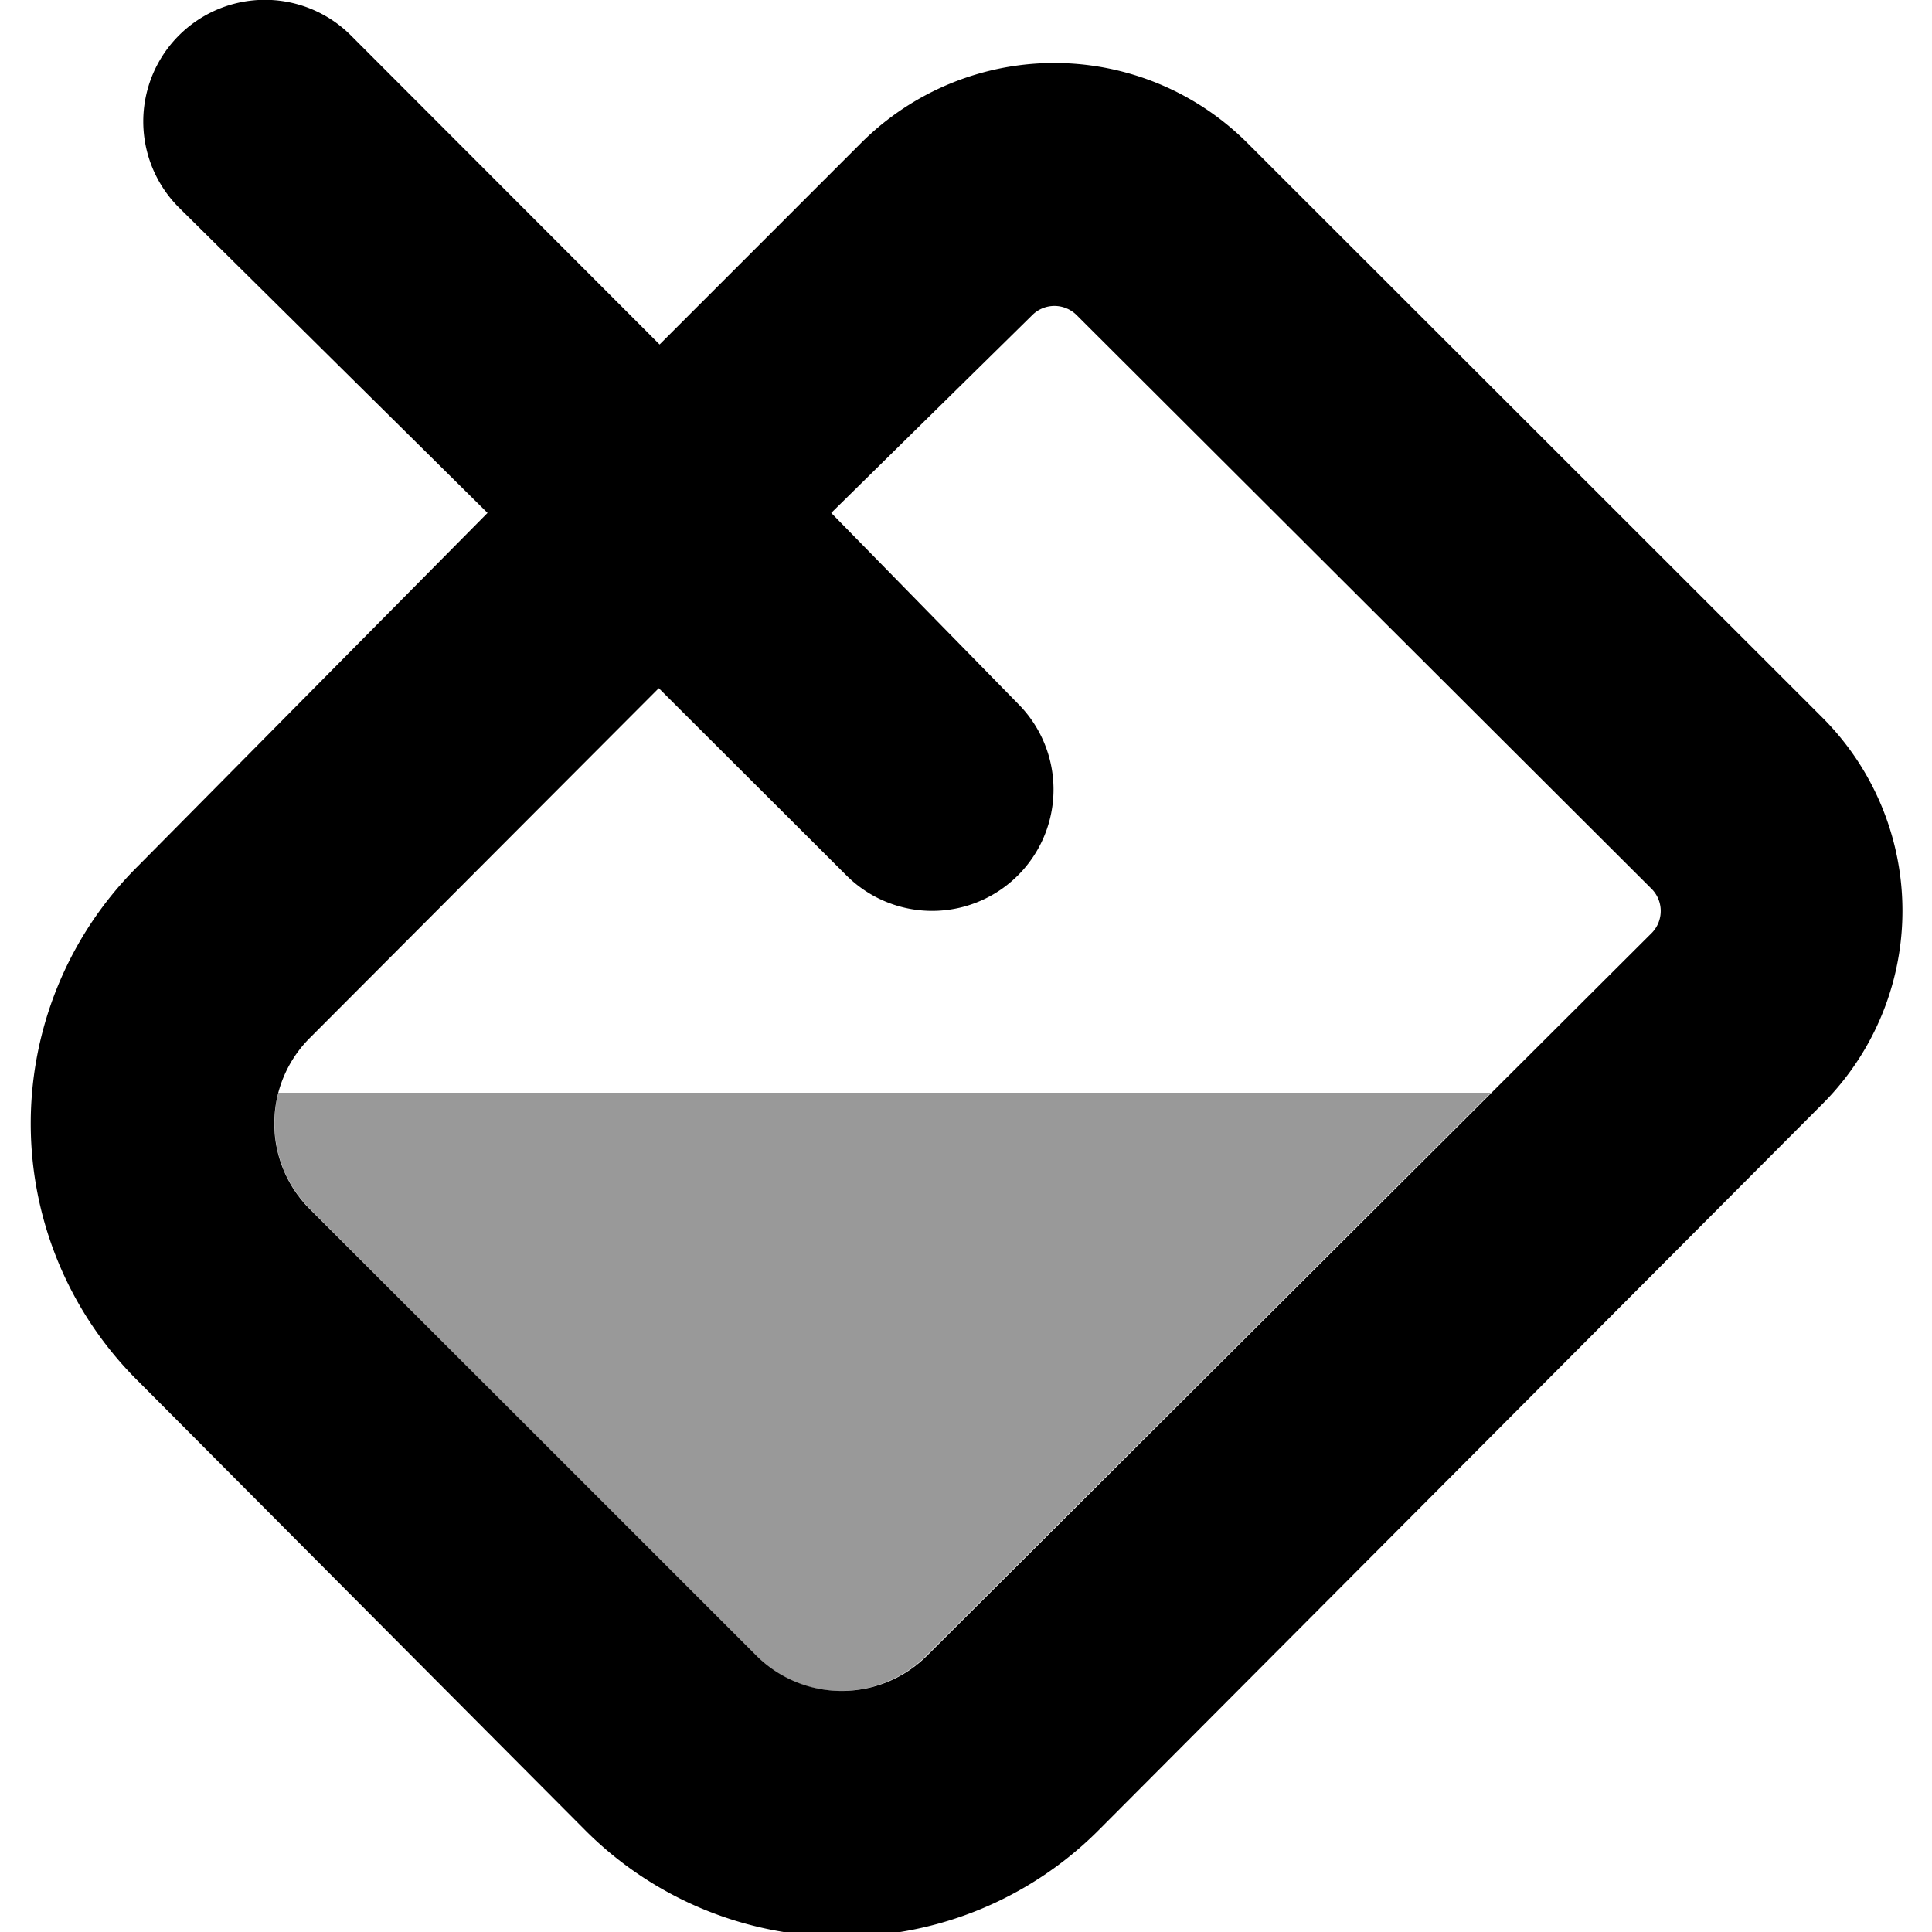 <svg xmlns="http://www.w3.org/2000/svg" viewBox="0 0 47.95 47.95"><g id="Calque_1" data-name="Calque 1"><path d="M16.37,8.55l5-5a6.78,6.78,0,0,1,9.59,0L45.23,17.81a6.78,6.78,0,0,1,0,9.59l-17.94,18a9,9,0,0,1-12.79,0L3.43,34.28a9,9,0,0,1,0-12.79l8.67-8.76L4.44,5.15A3,3,0,0,1,8.71.88ZM7.69,25.76a3,3,0,0,0,0,4.25L18.76,41.08a3,3,0,0,0,4.26,0L41,23.15a.78.78,0,0,0,0-1.08L26.71,7.81a.78.78,0,0,0-1.08,0l-5,4.92,4.64,4.74A3,3,0,0,1,21,21.72l-4.65-4.64Z"/><path d="M23,41.08a3,3,0,0,1-4.26,0L7.69,30a3,3,0,0,1-.78-2.88H37Z" style="isolation:isolate;opacity:0.4"/></g></svg>